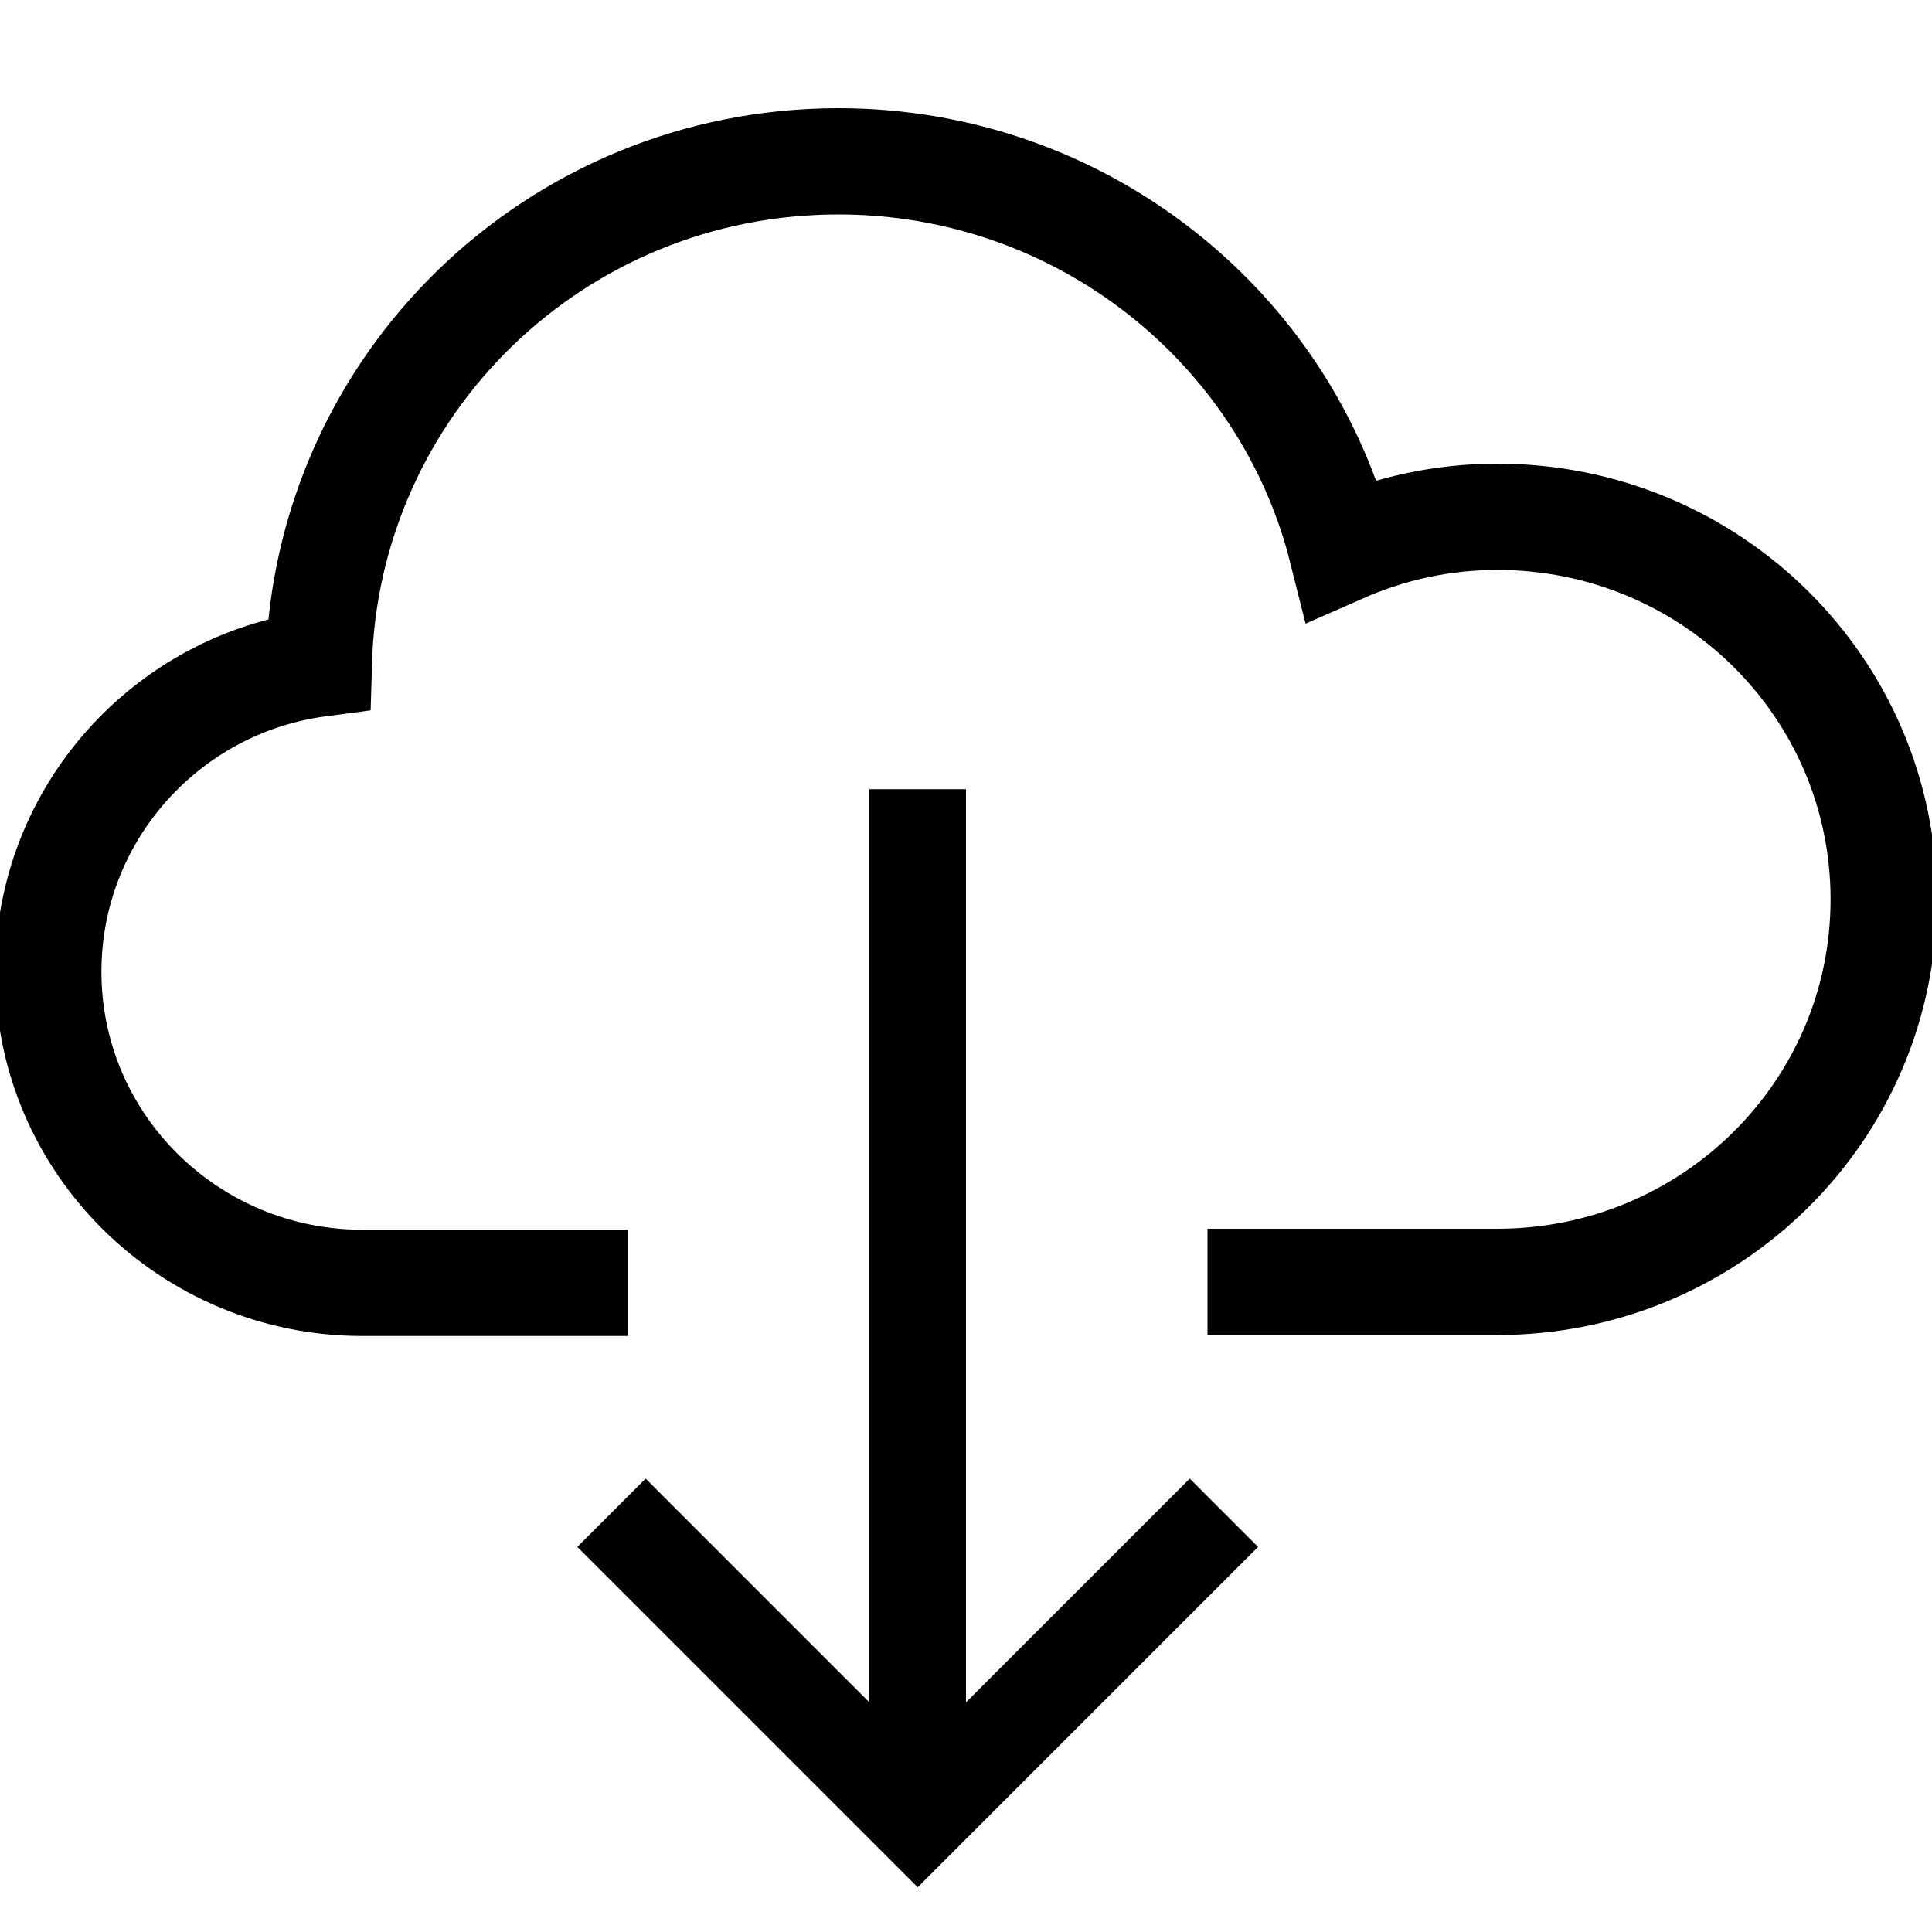 <svg width="20" height="20" viewBox="0 0 20 20" xmlns="http://www.w3.org/2000/svg">
    <path fill="none" stroke="#000" stroke-width="1.1" d="M6.5,13.28h-2.75c-1.79,0-3.25-1.44-3.25-3.22,0-1.63,1.22-2.98,2.8-3.19.08-2.89,2.45-5.2,5.38-5.2,2.51,0,4.63,1.71,5.21,4.02.5-.22,1.04-.34,1.61-.34,2.21,0,4,1.77,4,3.96s-1.79,3.96-4,3.96h-3" />
    <path fill="none" stroke="#000" d="M9.5,18.17v-10" />
    <polyline fill="none" stroke="#000" points="12.67 15.66 9.5 18.83 6.33 15.66" />
</svg>
